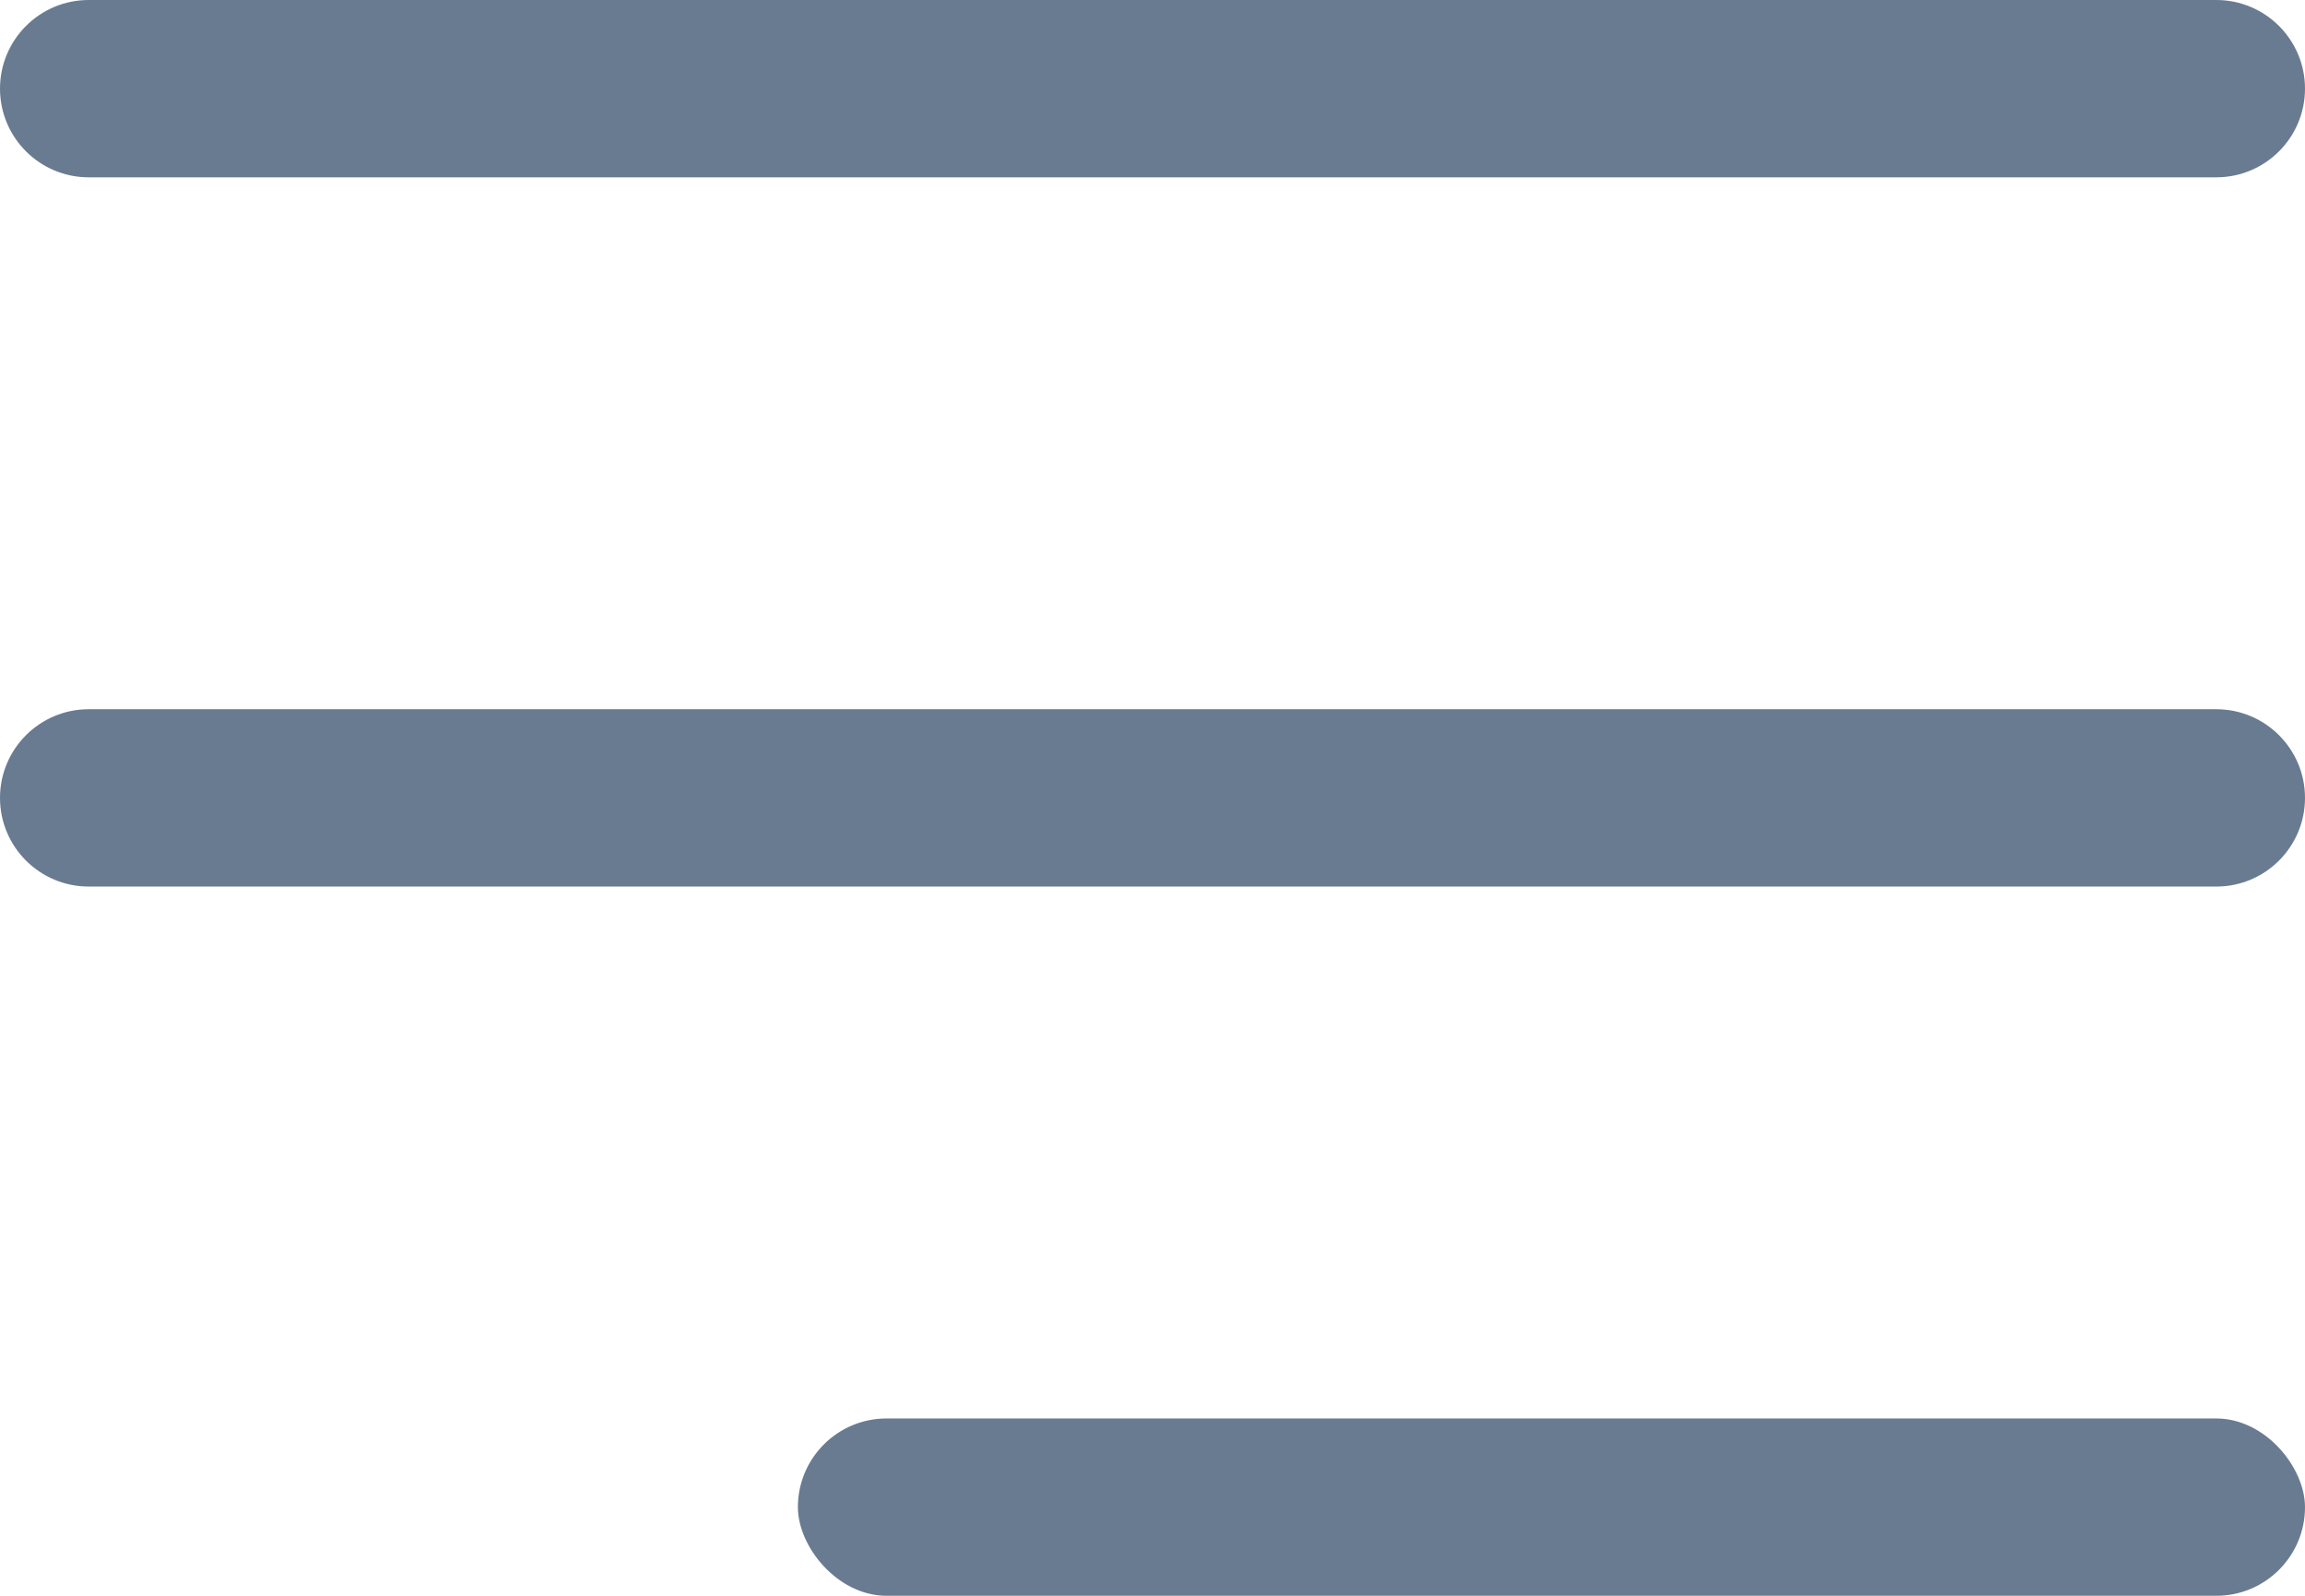 <?xml version="1.0" encoding="UTF-8"?>
<svg width="26px" height="18px" viewBox="0 0 26 18" version="1.1" xmlns="http://www.w3.org/2000/svg" xmlns:xlink="http://www.w3.org/1999/xlink">
    <!-- Generator: Sketch 52.5 (67469) - http://www.bohemiancoding.com/sketch -->
    <title>hamburger menu</title>
    <desc>Created with Sketch.</desc>
    <g id="Page-1" stroke="none" stroke-width="1" fill="none" fill-rule="evenodd">
        <g id="shed_express_mobile" transform="translate(-279, -25)" fill="#697B90">
            <g id="navbar">
                <g id="hamburger-menu" transform="translate(279, 25)">
                    <path d="M1,0 L25,0 C25.552,-1.01453063e-16 26,0.448 26,1 L26,1 C26,1.552 25.552,2 25,2 L1,2 C0.448,2 6.76353751e-17,1.552 0,1 L0,1 C-6.76353751e-17,0.448 0.448,1.01453063e-16 1,0 Z" id="Rectangle-7"></path>
                    <path d="M1,8 L25,8 C25.552,8 26,8.448 26,9 L26,9 C26,9.552 25.552,10 25,10 L1,10 C0.448,10 6.76353751e-17,9.552 0,9 L0,9 C-6.76353751e-17,8.448 0.448,8 1,8 Z" id="Rectangle-7-Copy-3"></path>
                    <rect id="Rectangle-7-Copy-4" x="9" y="16" width="17" height="2" rx="1"></rect>
                </g>
            </g>
        </g>
    </g>
</svg>